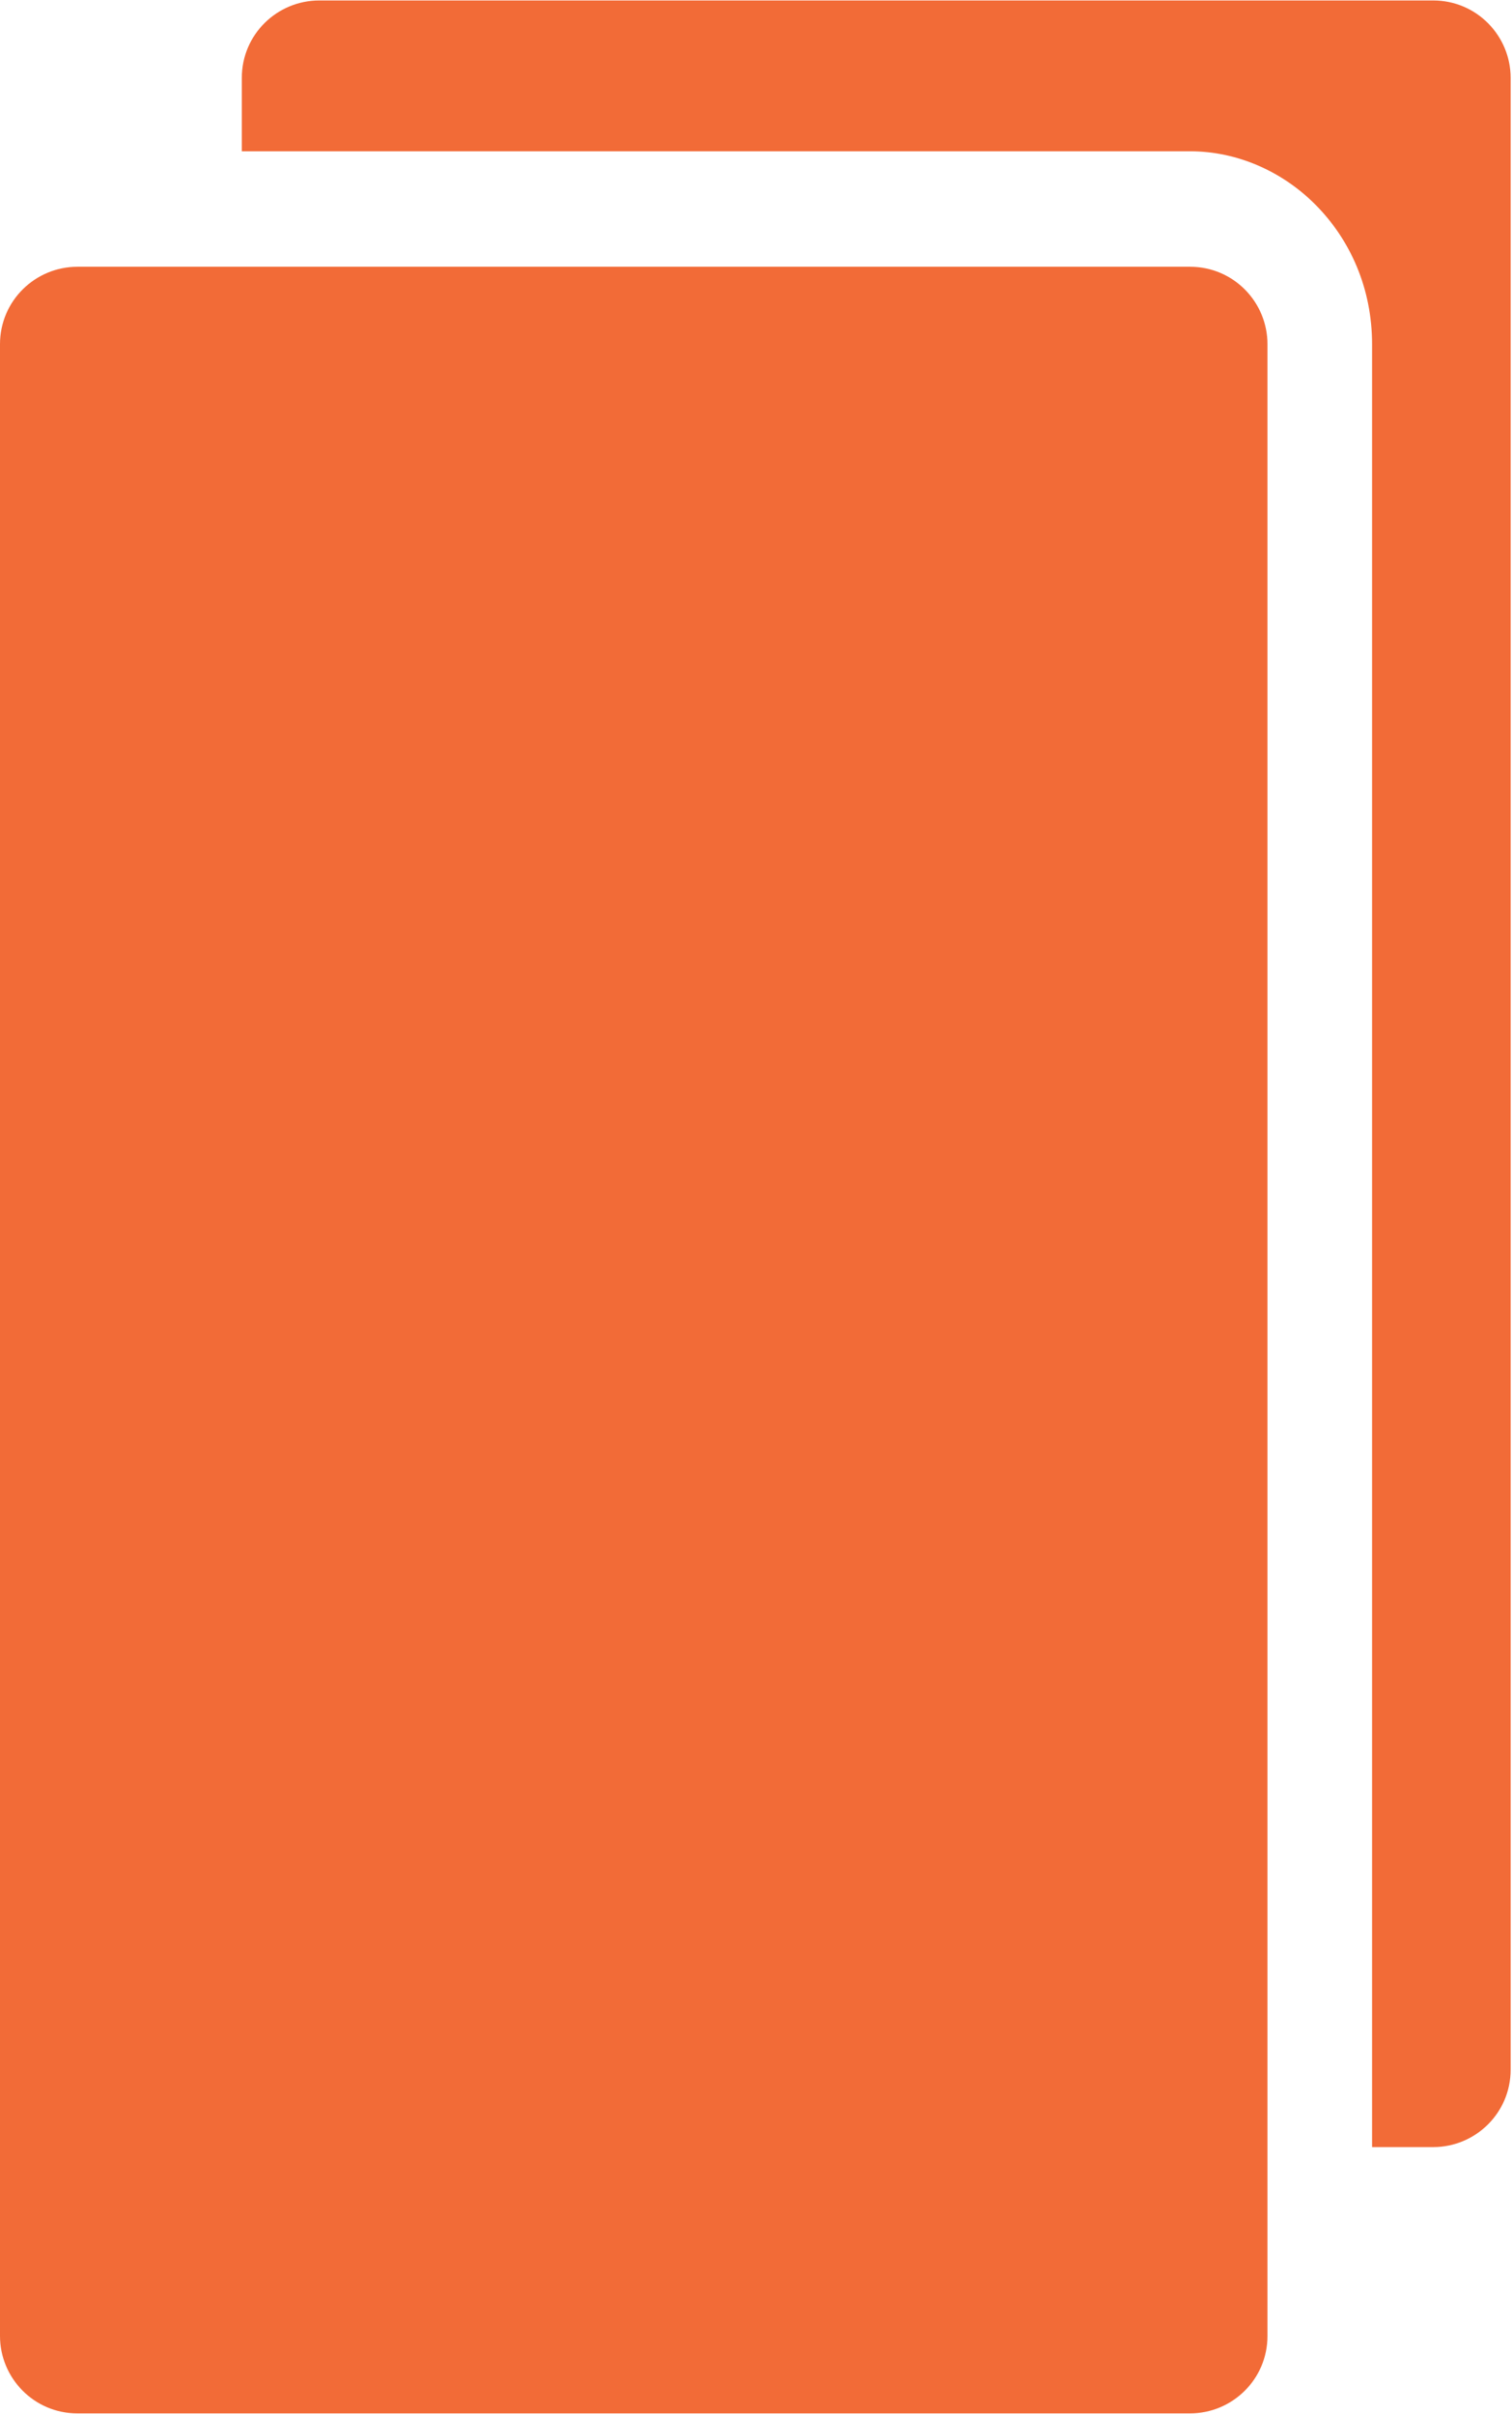 <svg xmlns:xlink="http://www.w3.org/1999/xlink" viewBox="0 0 11.13 17.76" style="shape-rendering:geometricPrecision; text-rendering:geometricPrecision; image-rendering:optimizeQuality; fill-rule:evenodd; clip-rule:evenodd" version="1.1" height="12.63mm" width="7.912mm" xml:space="preserve" xmlns="http://www.w3.org/2000/svg">
 <defs>
  <style type="text/css">
   
    .fil0 {fill:#F26B37}
   
  </style>
 </defs>
 <g id="Artwork">
  <path d="M2.36 0l8.19 0c0.32,0 0.57,0.26 0.57,0.57l0 14.66c0,0.32 -0.26,0.57 -0.57,0.57l-0.45 0 0 -13.27c0,-0.41 -0.16,-0.77 -0.42,-1.03 -0.24,-0.24 -0.57,-0.39 -0.92,-0.39l-6.98 0 0 -0.54c0,-0.32 0.26,-0.57 0.57,-0.57zm-1.79 1.96l8.19 0c0.32,0 0.57,0.26 0.57,0.57l0 14.66c0,0.32 -0.26,0.57 -0.57,0.57l-8.19 0c-0.32,0 -0.57,-0.26 -0.57,-0.57l0 -14.66c0,-0.32 0.26,-0.57 0.57,-0.57z" class="fil0"></path>
 </g>
</svg>
